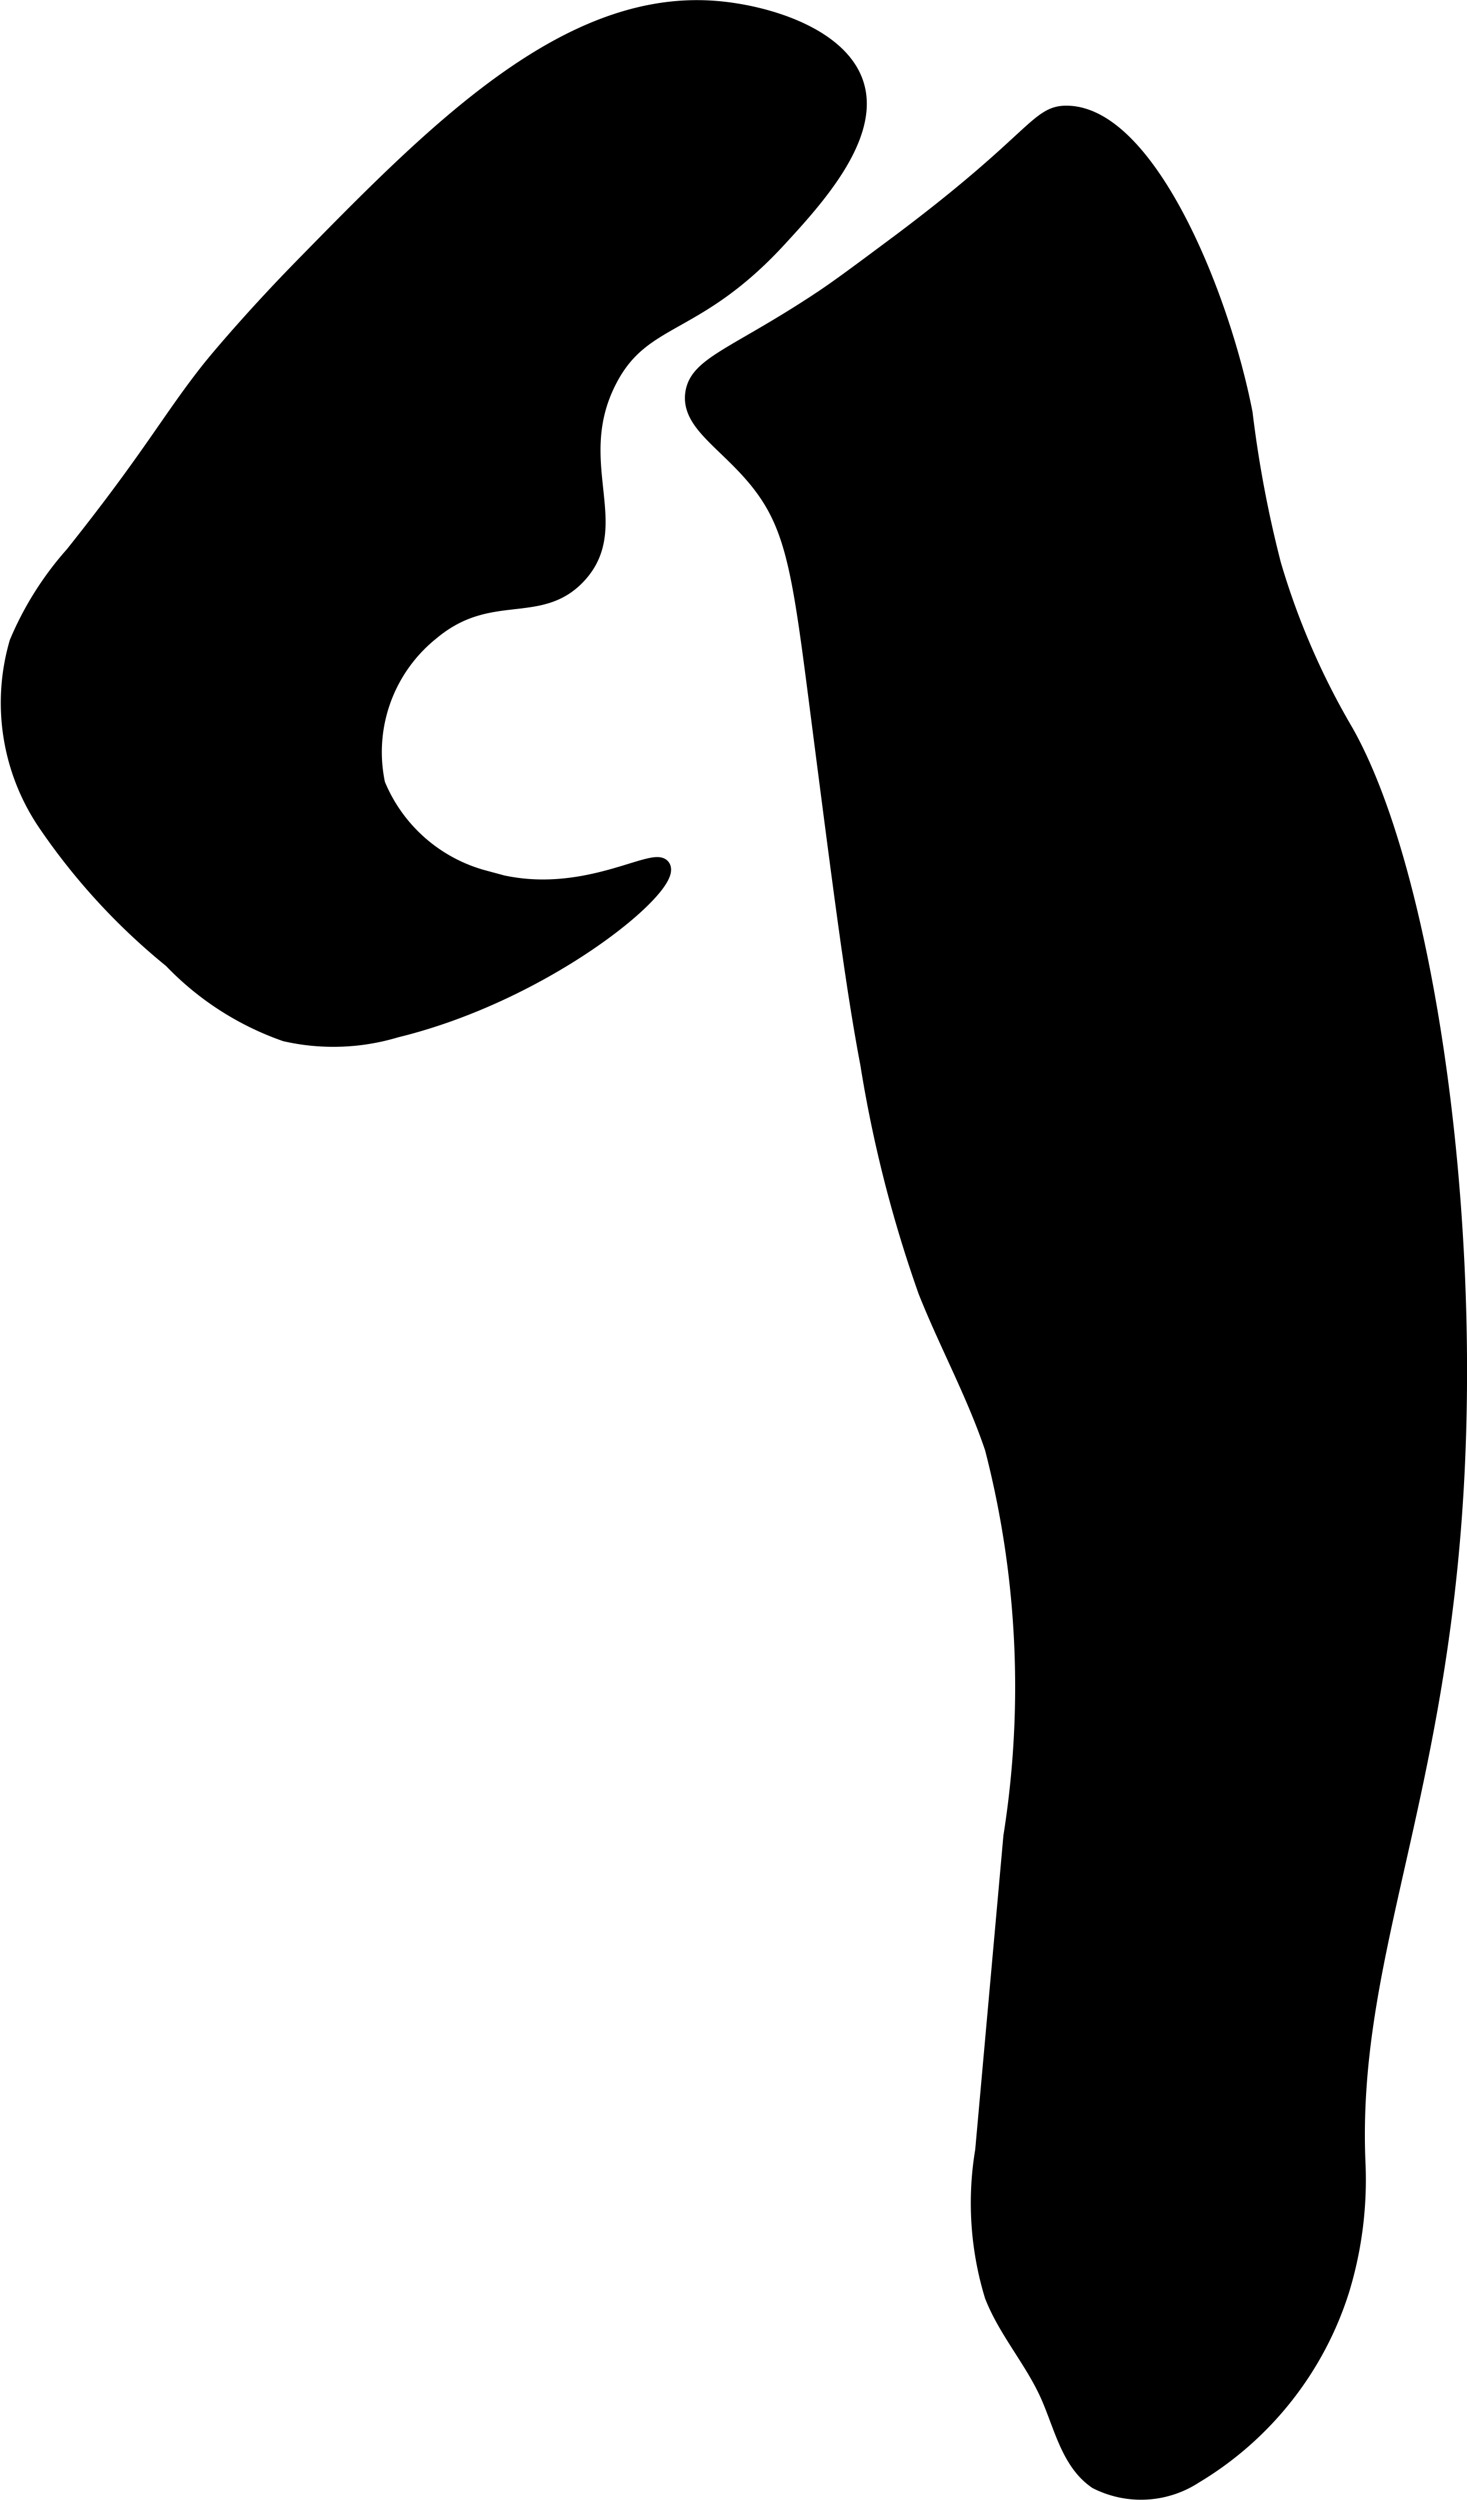 <?xml version="1.0" encoding="UTF-8"?>
<svg xmlns="http://www.w3.org/2000/svg"
     version="1.1"
     width="5.668mm"
     height="9.659mm"
     viewBox="0 0 16.068 27.379">
   <defs>
      <style type="text/css"><![CDATA[
      .a {
        stroke: #000;
        stroke-miterlimit: 10;
        stroke-width: 0.15px;
      }
    ]]></style>
   </defs>
   <path class="a"
         d="M3.294,2.916c-.486.496-.901.98-1.03,1.145-.424.541-.631.943-1.474,2.001a3.502,3.502,0,0,0-.611.969A2.364,2.364,0,0,0,.48,9.006a7.001,7.001,0,0,0,1.39,1.517,3.185,3.185,0,0,0,1.252.806,2.387,2.387,0,0,0,1.218-.042c1.649-.402,3.05-1.571,2.928-1.796-.093-.172-.937.449-1.967.113A1.743,1.743,0,0,1,4.144,8.584a1.67,1.67,0,0,1,.594-1.656c.627-.522,1.174-.153,1.605-.617.515-.555-.118-1.245.333-2.133.369-.728.936-.547,1.859-1.549C8.927,2.203,9.575,1.5,9.385.914,9.211.375,8.392.124,7.823.082,6.187-.039,4.747,1.431,3.294,2.916Z"/>
   <path class="a"
         d="M8.956,3.284c-.909.599-1.328.696-1.375,1.019-.047.321.323.524.655.908.473.548.517,1.06.751,2.874.236,1.828.357,2.758.511,3.57a14.136,14.136,0,0,0,.635,2.491c.23.578.531,1.127.729,1.716a10.435,10.435,0,0,1,.203,4.246l-.309,3.442a3.492,3.492,0,0,0,.105,1.598c.152.386.438.705.608,1.084.151.337.229.744.536.951a1.089,1.089,0,0,0,1.088-.06,3.662,3.662,0,0,0,1.611-2.039,4.148,4.148,0,0,0,.178-1.376c-.102-2.237.873-3.935,1.075-7.404.188-3.242-.37-6.824-1.212-8.303a8.138,8.138,0,0,1-.788-1.822,12.705,12.705,0,0,1-.312-1.656c-.254-1.308-1.059-3.267-1.949-3.292-.343-.01-.344.278-1.835,1.397C9.403,2.969,9.174,3.141,8.956,3.284Z"/>
</svg>
